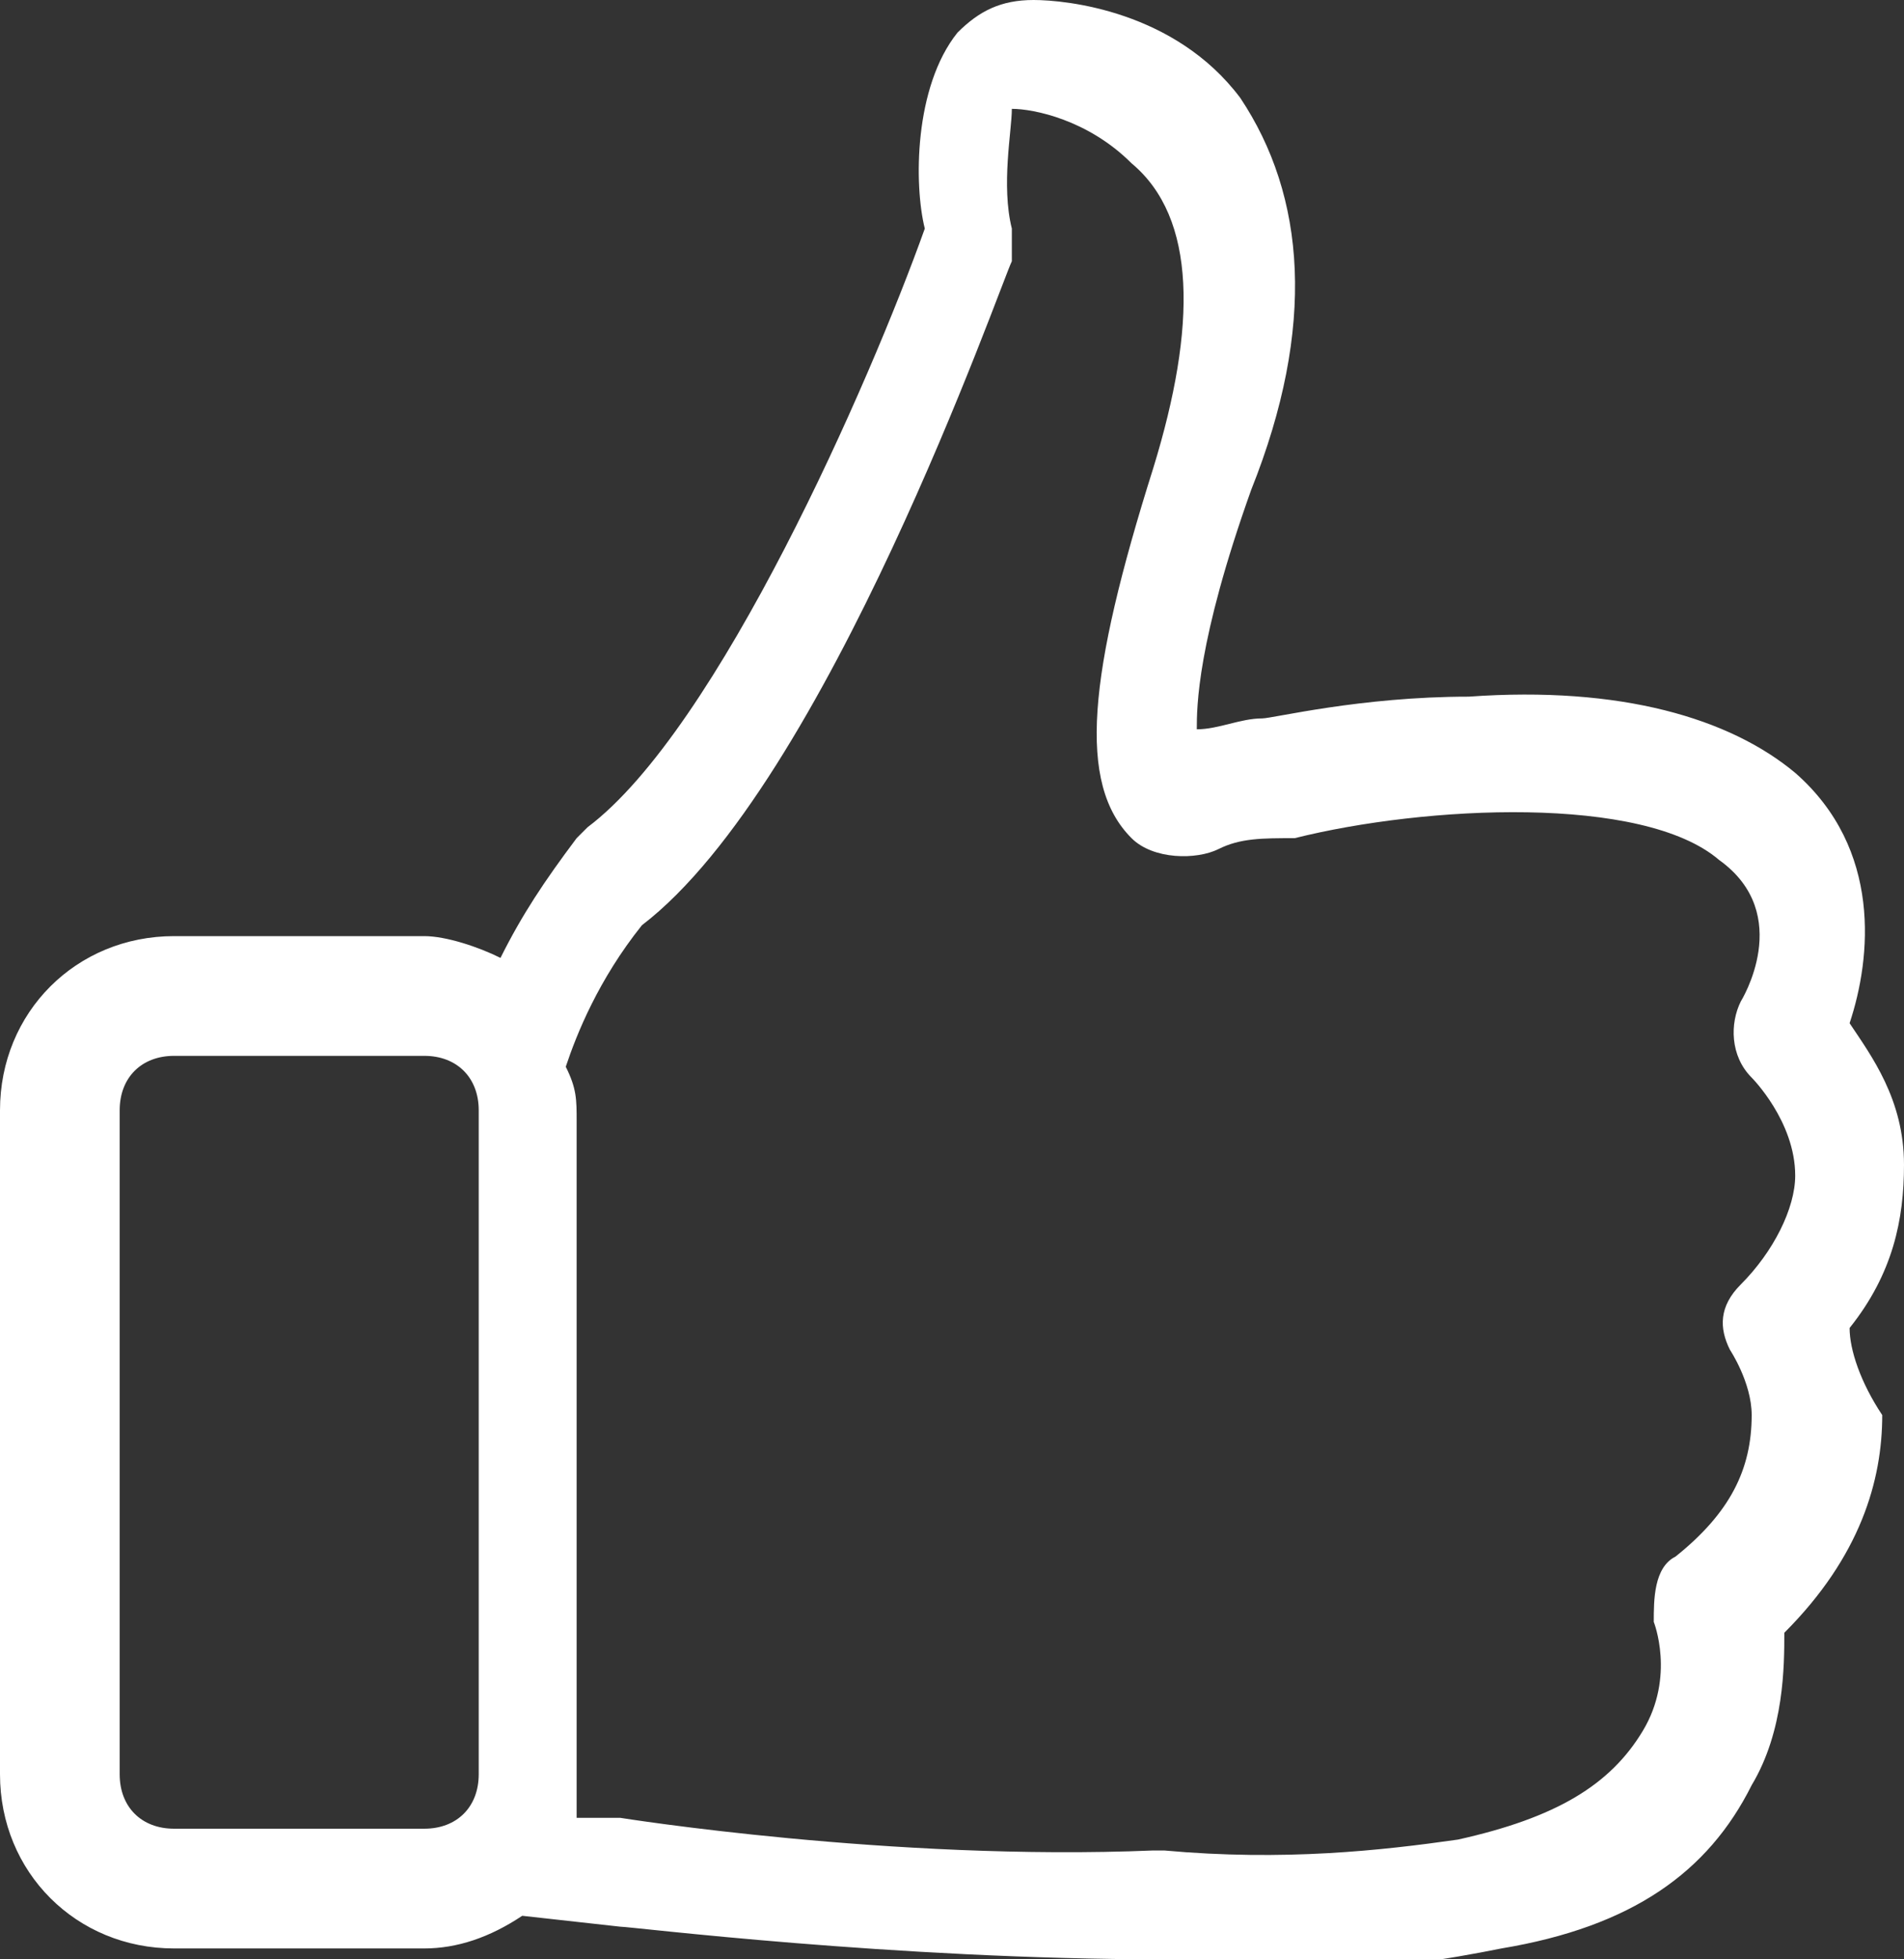 <?xml version="1.0" encoding="utf-8"?>
<!-- Generator: Adobe Illustrator 24.0.2, SVG Export Plug-In . SVG Version: 6.00 Build 0)  -->
<svg version="1.1" id="Capa_1" xmlns="http://www.w3.org/2000/svg" xmlns:xlink="http://www.w3.org/1999/xlink" x="0px" y="0px"
	 viewBox="0 0 17.5 18" style="enable-background:new 0 0 17.5 18;" xml:space="preserve">
<rect x="0" y="0" width="17.5" height="18" fill="#333333" stroke="none"/>
<style type="text/css">
	.st0{fill:#FFFFFF;}
</style>
<g>
	<path class="st0" d="M17,12.2c0.4-0.5,0.5-1,0.5-1.5c0-0.6-0.3-1-0.5-1.3c0.2-0.6,0.3-1.6-0.5-2.3c-0.6-0.5-1.6-0.8-3-0.7
		c-1,0-1.8,0.2-1.9,0.2h0c-0.2,0-0.4,0.1-0.6,0.1c0-0.2,0-0.8,0.5-2.2C12.1,3,12,1.8,11.4,0.9C10.8,0.1,9.8,0,9.5,0
		C9.2,0,9,0.1,8.8,0.3C8.4,0.8,8.4,1.7,8.5,2.1C8,3.5,6.6,6.7,5.4,7.6c0,0,0,0-0.1,0.1C5,8.1,4.8,8.4,4.6,8.8
		C4.4,8.7,4.1,8.6,3.9,8.6H1.6C0.7,8.6,0,9.3,0,10.2v6.1c0,0.9,0.7,1.6,1.6,1.6h2.3c0.3,0,0.6-0.1,0.9-0.3l0.9,0.1
		c0.1,0,2.5,0.3,5,0.3c0.4,0,0.9,0.1,1.3,0.1c0.7,0,1.3-0.1,1.8-0.2c1.2-0.2,1.9-0.7,2.3-1.5c0.3-0.5,0.3-1.1,0.3-1.4
		c0.7-0.7,0.9-1.4,0.9-2C17.1,12.7,17,12.4,17,12.2z M1.6,16.8c-0.3,0-0.5-0.2-0.5-0.5v-6.1c0-0.3,0.2-0.5,0.5-0.5h2.3
		c0.3,0,0.5,0.2,0.5,0.5v6.1c0,0.3-0.2,0.5-0.5,0.5L1.6,16.8L1.6,16.8z M16,11.8c-0.2,0.2-0.2,0.4-0.1,0.6c0,0,0.2,0.3,0.2,0.6
		c0,0.5-0.2,0.9-0.7,1.3c-0.2,0.1-0.2,0.4-0.2,0.6c0,0,0.2,0.5-0.1,1c-0.3,0.5-0.8,0.8-1.7,1c-0.7,0.1-1.6,0.2-2.7,0.1
		c0,0,0,0-0.1,0c-2.4,0.1-4.9-0.3-4.9-0.3h0l-0.4,0c0-0.1,0-0.2,0-0.3v-6.1c0-0.2,0-0.3-0.1-0.5c0.1-0.3,0.3-0.8,0.7-1.3
		c1.7-1.3,3.3-5.9,3.4-6.1c0-0.1,0-0.2,0-0.3c-0.1-0.4,0-0.9,0-1.1c0.2,0,0.7,0.1,1.1,0.5C11,2,11,3,10.6,4.3
		c-0.6,1.9-0.7,2.9-0.2,3.4c0.2,0.2,0.6,0.2,0.8,0.1c0.2-0.1,0.4-0.1,0.7-0.1c0,0,0,0,0,0c1.2-0.3,3.2-0.4,3.9,0.2
		C16.5,8.4,16,9.2,16,9.2c-0.1,0.2-0.1,0.5,0.1,0.7c0,0,0.4,0.4,0.4,0.9C16.5,11.1,16.3,11.5,16,11.8z"/>
</g>
</svg>
